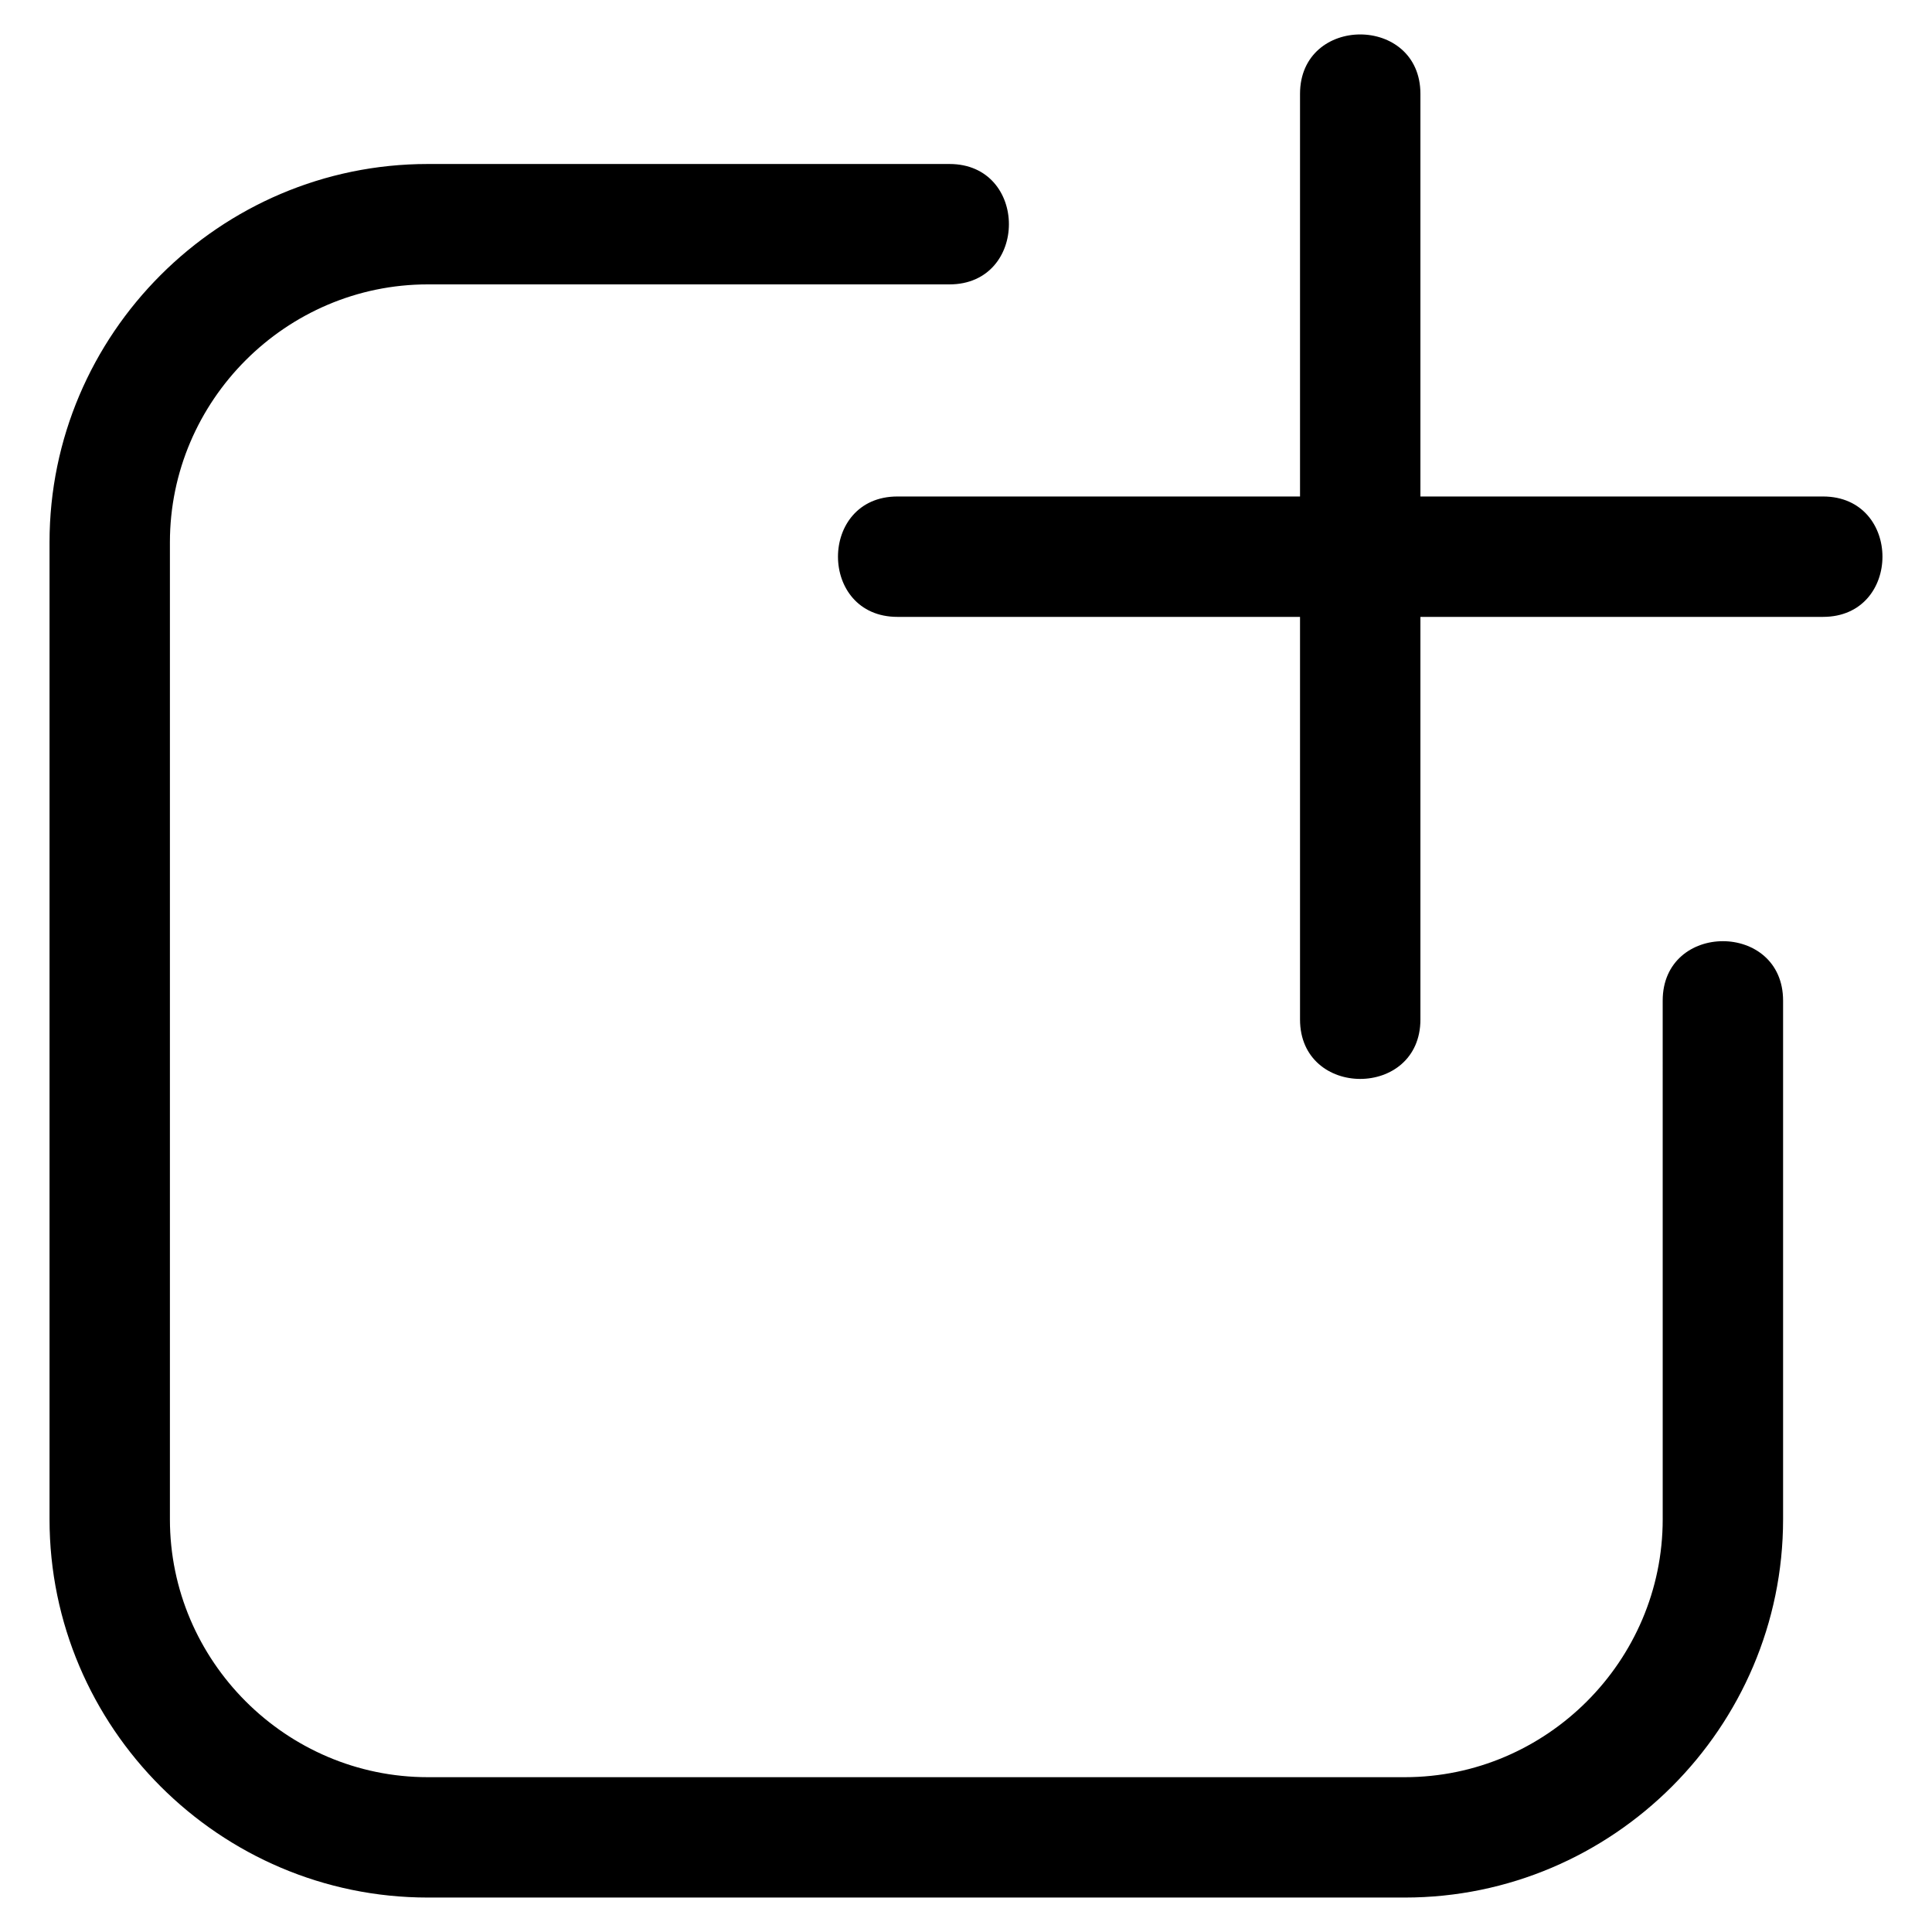 <?xml version="1.0" encoding="UTF-8"?>
<!-- Uploaded to: SVG Repo, www.svgrepo.com, Generator: SVG Repo Mixer Tools -->
<svg fill="#000000" width="800px" height="800px" version="1.1" viewBox="144 144 512 512" xmlns="http://www.w3.org/2000/svg">
 <path d="m584.63 409.18c0-21.008 31.906-21.008 31.906 0v137.44c0 55.168-45.086 100.25-100.25 100.25h-258.91c-55.168 0-100.25-45.086-100.25-100.25v-258.91c0-55.168 45.086-100.25 100.25-100.25h138.24c21.008 0 21.008 31.906 0 31.906h-138.24c-37.559 0-68.348 30.789-68.348 68.348v258.91c0 37.559 30.789 68.348 68.348 68.348h258.91c37.559 0 68.348-30.789 68.348-68.348zm-202.8-101.7c-21.008 0-21.008-31.906 0-31.906h106.69v-106.69c0-21.008 31.906-21.008 31.906 0v106.69h106.69c21.008 0 21.008 31.906 0 31.906h-106.69v106.69c0 21.008-31.906 21.008-31.906 0v-106.69z"/>
</svg>